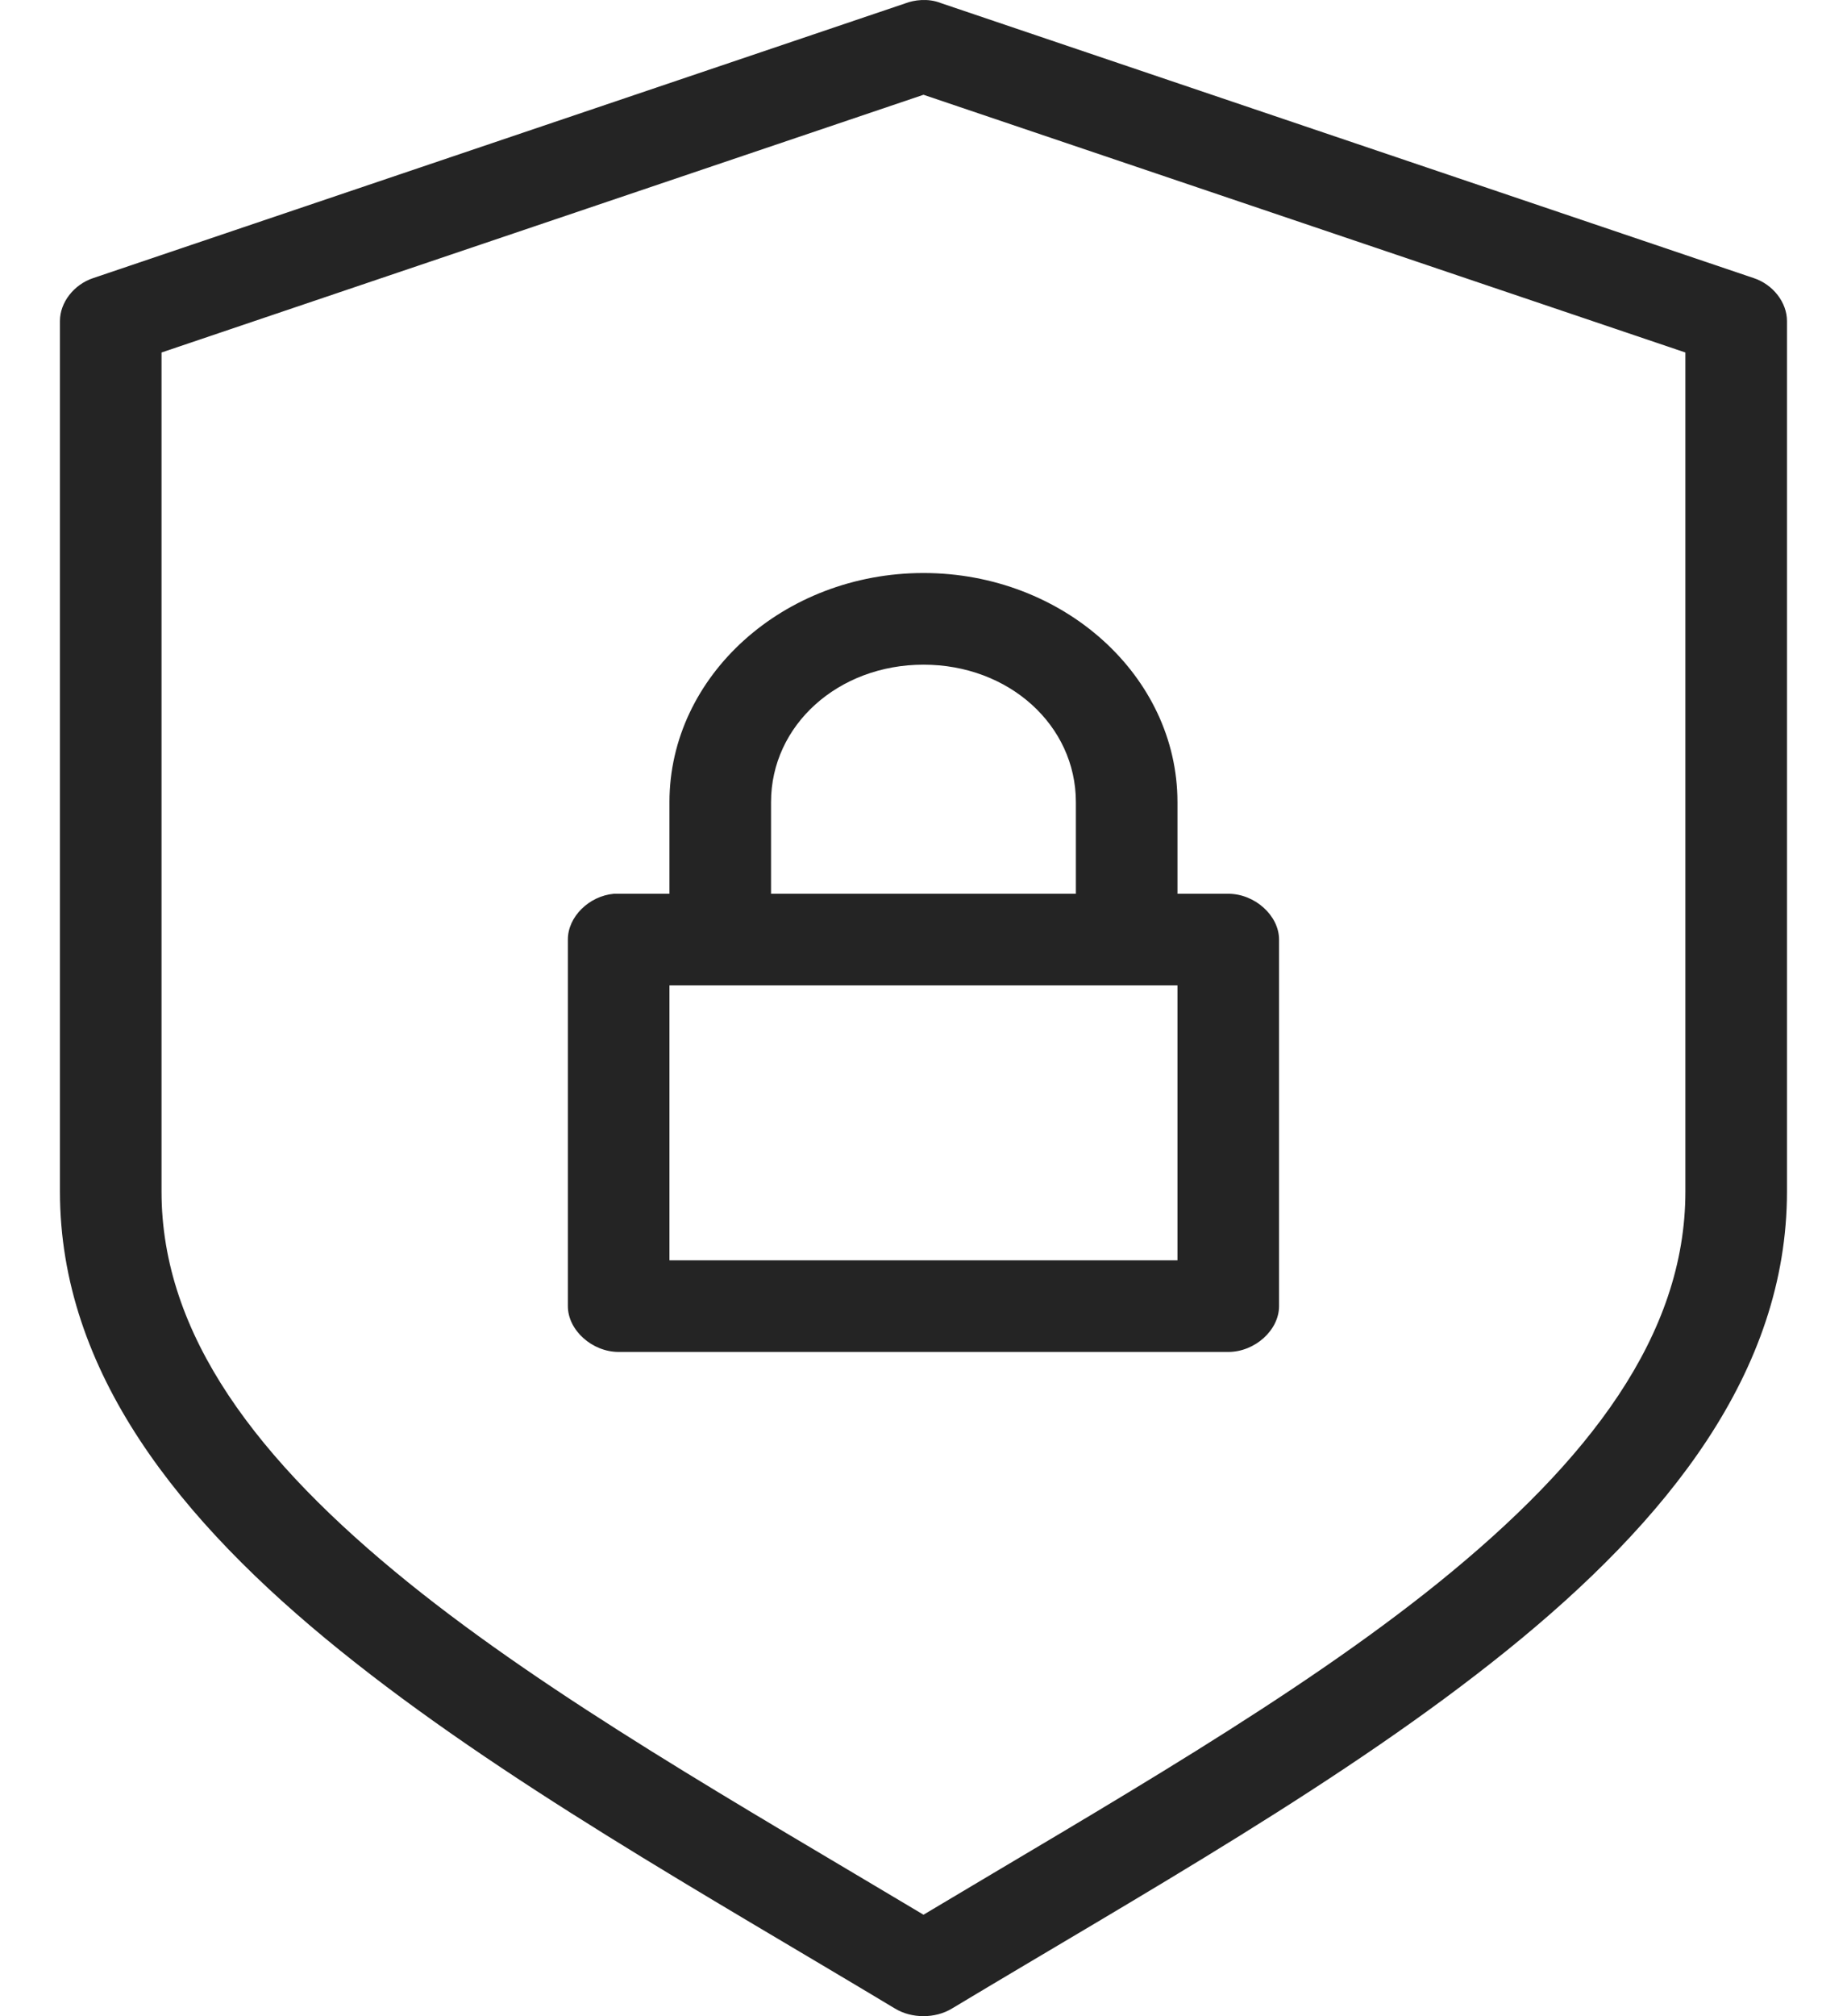 <svg width="22" height="24" viewBox="0 0 22 24" fill="none" xmlns="http://www.w3.org/2000/svg">
<path d="M10.792 0.037L1.111 3.31C0.88 3.386 0.714 3.6 0.714 3.821V14.184C0.714 16.33 2.138 18.104 4.051 19.647C5.964 21.191 8.402 22.552 10.659 23.908C10.858 24.03 11.141 24.03 11.34 23.908C13.598 22.552 16.035 21.191 17.948 19.647C19.861 18.104 21.285 16.33 21.285 14.184V3.821C21.285 3.6 21.119 3.386 20.888 3.31L11.208 0.037C11.05 -0.026 10.882 0.003 10.792 0.037ZM11 1.128L20.075 4.196V14.184C20.075 15.893 18.928 17.39 17.135 18.838C15.431 20.213 13.176 21.491 11 22.792C8.823 21.491 6.568 20.213 4.864 18.838C3.071 17.39 1.924 15.893 1.924 14.184V4.196L11 1.128ZM11 6.821C9.334 6.821 7.974 8.047 7.974 9.548V10.639C7.757 10.639 7.526 10.639 7.313 10.639C7.015 10.665 6.763 10.915 6.764 11.184V15.548C6.764 15.834 7.053 16.093 7.369 16.093H14.63C14.947 16.093 15.235 15.834 15.235 15.548V11.184C15.235 10.899 14.947 10.639 14.63 10.639H14.025V9.548C14.025 8.047 12.665 6.821 11 6.821ZM11 7.912C12.016 7.912 12.815 8.632 12.815 9.548V10.639H9.184V9.548C9.184 8.632 9.984 7.912 11 7.912ZM7.974 11.73H14.025V15.002H7.974V11.73Z" fill="#242424"/>
</svg>
